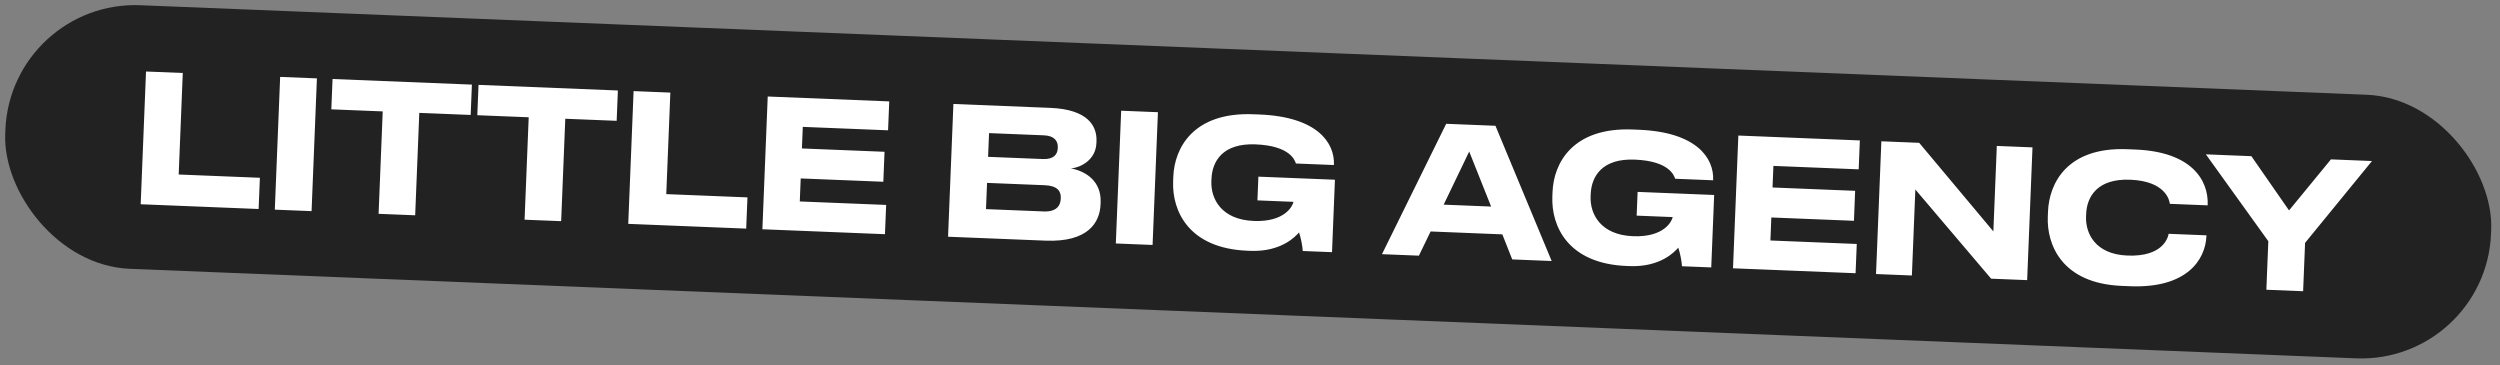 <?xml version="1.0" encoding="UTF-8"?> <svg xmlns="http://www.w3.org/2000/svg" width="616" height="90" viewBox="0 0 616 90" fill="none"><rect x="0" y="0" width="616" height="90" fill="#808080" stroke="none"/> <rect x="2.612" width="613" height="65" rx="32" transform="rotate(2.303 2.612 0)" fill="#222222"></rect> <path d="M35.979 17.619L34.664 50.328L63.724 51.497L64.034 43.803L44.03 42.999L45.036 17.983L35.979 17.619ZM78.087 19.312L69.03 18.948L67.714 51.658L76.771 52.022L78.087 19.312ZM81.639 26.941L94.301 27.45L93.286 52.686L102.299 53.048L103.314 27.813L115.976 28.322L116.276 20.848L81.94 19.467L81.639 26.941ZM117.609 28.388L130.271 28.897L129.256 54.133L138.269 54.495L139.284 29.259L151.946 29.769L152.246 22.295L117.91 20.914L117.609 28.388ZM156.117 22.45L154.802 55.16L183.862 56.329L184.172 48.635L164.168 47.83L165.174 22.815L156.117 22.45ZM189.168 23.779L187.852 56.489L218.056 57.704L218.346 50.494L197.067 49.638L197.295 43.966L217.651 44.785L217.948 37.399L197.592 36.58L197.806 31.261L218.821 32.106L219.108 24.984L189.168 23.779ZM233.603 58.329L257.608 59.294C268.115 59.717 270.998 54.813 271.177 50.372L271.196 49.889C271.407 44.657 267.544 42.168 263.872 41.492C266.346 41.283 269.991 39.36 270.155 35.271L270.174 34.788C270.321 31.139 268.155 26.956 258.791 26.579L234.918 25.619L233.603 58.329ZM257.198 33.341C259.88 33.449 260.706 34.803 260.643 36.386L260.639 36.474C260.577 38.013 259.689 39.298 256.963 39.188L243.466 38.645L243.701 32.798L257.198 33.341ZM257.408 45.635C260.618 45.764 261.442 47.163 261.377 48.789L261.37 48.965C261.302 50.636 260.358 52.227 257.148 52.098L242.948 51.527L243.208 45.064L257.408 45.635ZM285.312 27.646L276.255 27.282L274.94 59.991L283.996 60.356L285.312 27.646ZM320.082 57.271C320.479 58.344 320.957 60.697 320.999 61.844L328.209 62.134L328.927 44.284L310.066 43.526L309.831 49.373L318.712 49.73C318.541 50.692 316.66 54.756 308.923 54.444C300.877 54.121 298.313 48.91 298.484 44.645L298.507 44.074C298.684 39.677 301.328 35.248 309.373 35.571C317.815 35.911 319.038 39.439 319.312 40.286L328.676 40.663L328.68 40.575C328.896 35.212 324.618 28.786 310.374 28.214L308.879 28.154C293.975 27.554 289.387 36.529 289.107 43.475L289.06 44.662C288.764 52.005 292.93 61.199 307.351 61.779L308.054 61.807C315.792 62.119 319.298 58.164 320.082 57.271ZM372.614 63.919L382.33 64.31L368.478 30.991L356.343 30.503L340.52 62.629L349.62 62.995L352.502 57.034L370.176 57.745L372.614 63.919ZM355.718 50.426L362.013 37.336L367.413 50.896L355.718 50.426ZM413.524 61.029C413.921 62.102 414.399 64.455 414.441 65.602L421.651 65.891L422.369 48.042L403.508 47.283L403.273 53.131L412.154 53.488C411.983 54.45 410.102 58.514 402.364 58.202C394.319 57.879 391.754 52.667 391.926 48.403L391.949 47.831C392.125 43.435 394.77 39.006 402.815 39.329C411.256 39.669 412.479 43.197 412.754 44.044L422.118 44.421L422.122 44.333C422.337 38.969 418.06 32.544 403.816 31.971L402.321 31.911C387.417 31.312 382.828 40.287 382.549 47.233L382.501 48.42C382.206 55.762 386.372 64.957 400.792 65.537L401.496 65.565C409.234 65.876 412.739 61.922 413.524 61.029ZM428.328 33.398L427.012 66.107L457.216 67.322L457.506 60.112L436.227 59.256L436.455 53.584L456.811 54.403L457.108 47.017L436.752 46.198L436.966 40.879L457.981 41.724L458.267 34.602L428.328 33.398ZM490.61 68.665L499.49 69.022L500.806 36.312L492.013 35.959L491.166 57.018L472.888 35.19L463.568 34.815L462.252 67.524L471.089 67.88L471.942 46.689L490.61 68.665ZM524.849 70.526C538.742 71.085 543.427 64.095 543.667 58.116L543.673 57.984L534.352 57.609C534.18 58.615 532.889 63.319 524.185 62.969C516.183 62.648 513.84 57.401 514.003 53.356L514.027 52.741C514.204 48.344 516.89 43.961 524.892 44.283C533.553 44.631 534.554 49.295 534.649 50.224L543.97 50.598L543.973 50.51C544.222 44.311 539.921 37.401 526.204 36.849L524.181 36.768C509.233 36.167 504.904 45.284 504.63 52.099L504.577 53.418C504.308 60.1 507.879 69.844 522.827 70.445L524.849 70.526ZM567.969 59.842L584.457 39.676L574.345 39.27L564.019 51.845L554.737 38.481L543.526 38.03L558.914 59.434L558.433 71.392L567.49 71.757L567.969 59.842Z" fill="white"></path> </svg> 